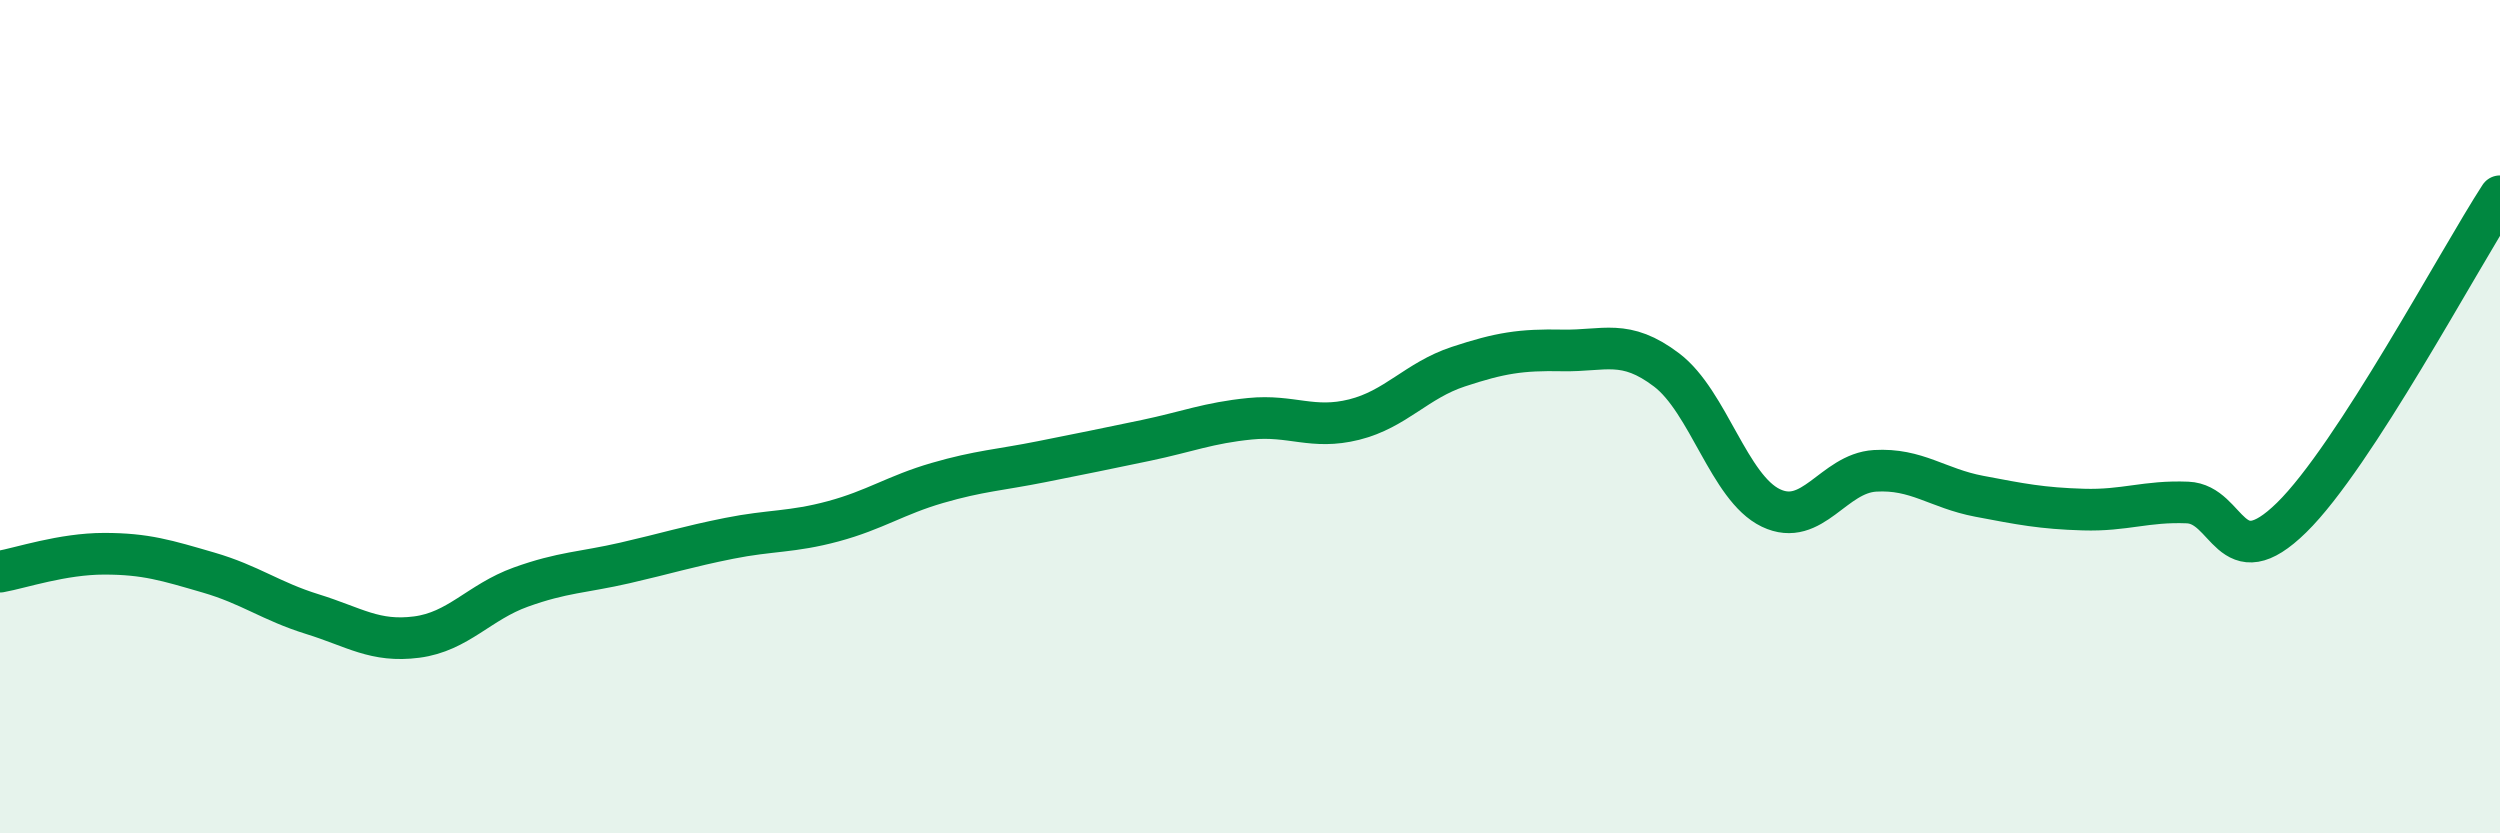
    <svg width="60" height="20" viewBox="0 0 60 20" xmlns="http://www.w3.org/2000/svg">
      <path
        d="M 0,13.72 C 0.5,13.63 1.5,13.29 2.5,13.29 C 3.5,13.29 4,13.45 5,13.74 C 6,14.03 6.5,14.43 7.5,14.74 C 8.5,15.05 9,15.42 10,15.29 C 11,15.16 11.5,14.45 12.5,14.09 C 13.5,13.73 14,13.74 15,13.51 C 16,13.28 16.5,13.12 17.5,12.92 C 18.5,12.72 19,12.78 20,12.51 C 21,12.24 21.5,11.88 22.5,11.59 C 23.5,11.3 24,11.28 25,11.08 C 26,10.88 26.5,10.78 27.5,10.57 C 28.5,10.36 29,10.15 30,10.05 C 31,9.95 31.5,10.32 32.5,10.07 C 33.5,9.82 34,9.13 35,8.8 C 36,8.47 36.5,8.39 37.5,8.41 C 38.5,8.43 39,8.12 40,8.88 C 41,9.64 41.5,11.71 42.5,12.19 C 43.5,12.67 44,11.36 45,11.3 C 46,11.24 46.5,11.72 47.5,11.91 C 48.5,12.1 49,12.2 50,12.23 C 51,12.26 51.5,12.02 52.5,12.06 C 53.5,12.1 53.5,13.89 55,12.42 C 56.5,10.95 59,6.25 60,4.71L60 20L0 20Z"
        fill="#008740"
        opacity="0.1"
        stroke-linecap="round"
        stroke-linejoin="round"
      />
      <path
        d="M 0,13.72 C 0.5,13.63 1.5,13.29 2.5,13.29 C 3.5,13.29 4,13.45 5,13.74 C 6,14.03 6.5,14.43 7.5,14.74 C 8.5,15.05 9,15.42 10,15.29 C 11,15.16 11.5,14.45 12.5,14.09 C 13.5,13.73 14,13.74 15,13.51 C 16,13.28 16.5,13.12 17.5,12.92 C 18.5,12.72 19,12.78 20,12.51 C 21,12.24 21.5,11.88 22.5,11.59 C 23.5,11.3 24,11.28 25,11.08 C 26,10.88 26.5,10.78 27.5,10.57 C 28.5,10.36 29,10.15 30,10.05 C 31,9.95 31.5,10.32 32.5,10.07 C 33.5,9.82 34,9.13 35,8.8 C 36,8.47 36.5,8.39 37.5,8.41 C 38.5,8.43 39,8.12 40,8.88 C 41,9.64 41.5,11.71 42.5,12.19 C 43.5,12.67 44,11.36 45,11.3 C 46,11.24 46.5,11.72 47.5,11.91 C 48.5,12.1 49,12.2 50,12.23 C 51,12.26 51.5,12.02 52.5,12.06 C 53.5,12.1 53.5,13.89 55,12.42 C 56.5,10.95 59,6.25 60,4.71"
        stroke="#008740"
        stroke-width="1"
        fill="none"
        stroke-linecap="round"
        stroke-linejoin="round"
      />
    </svg>
  